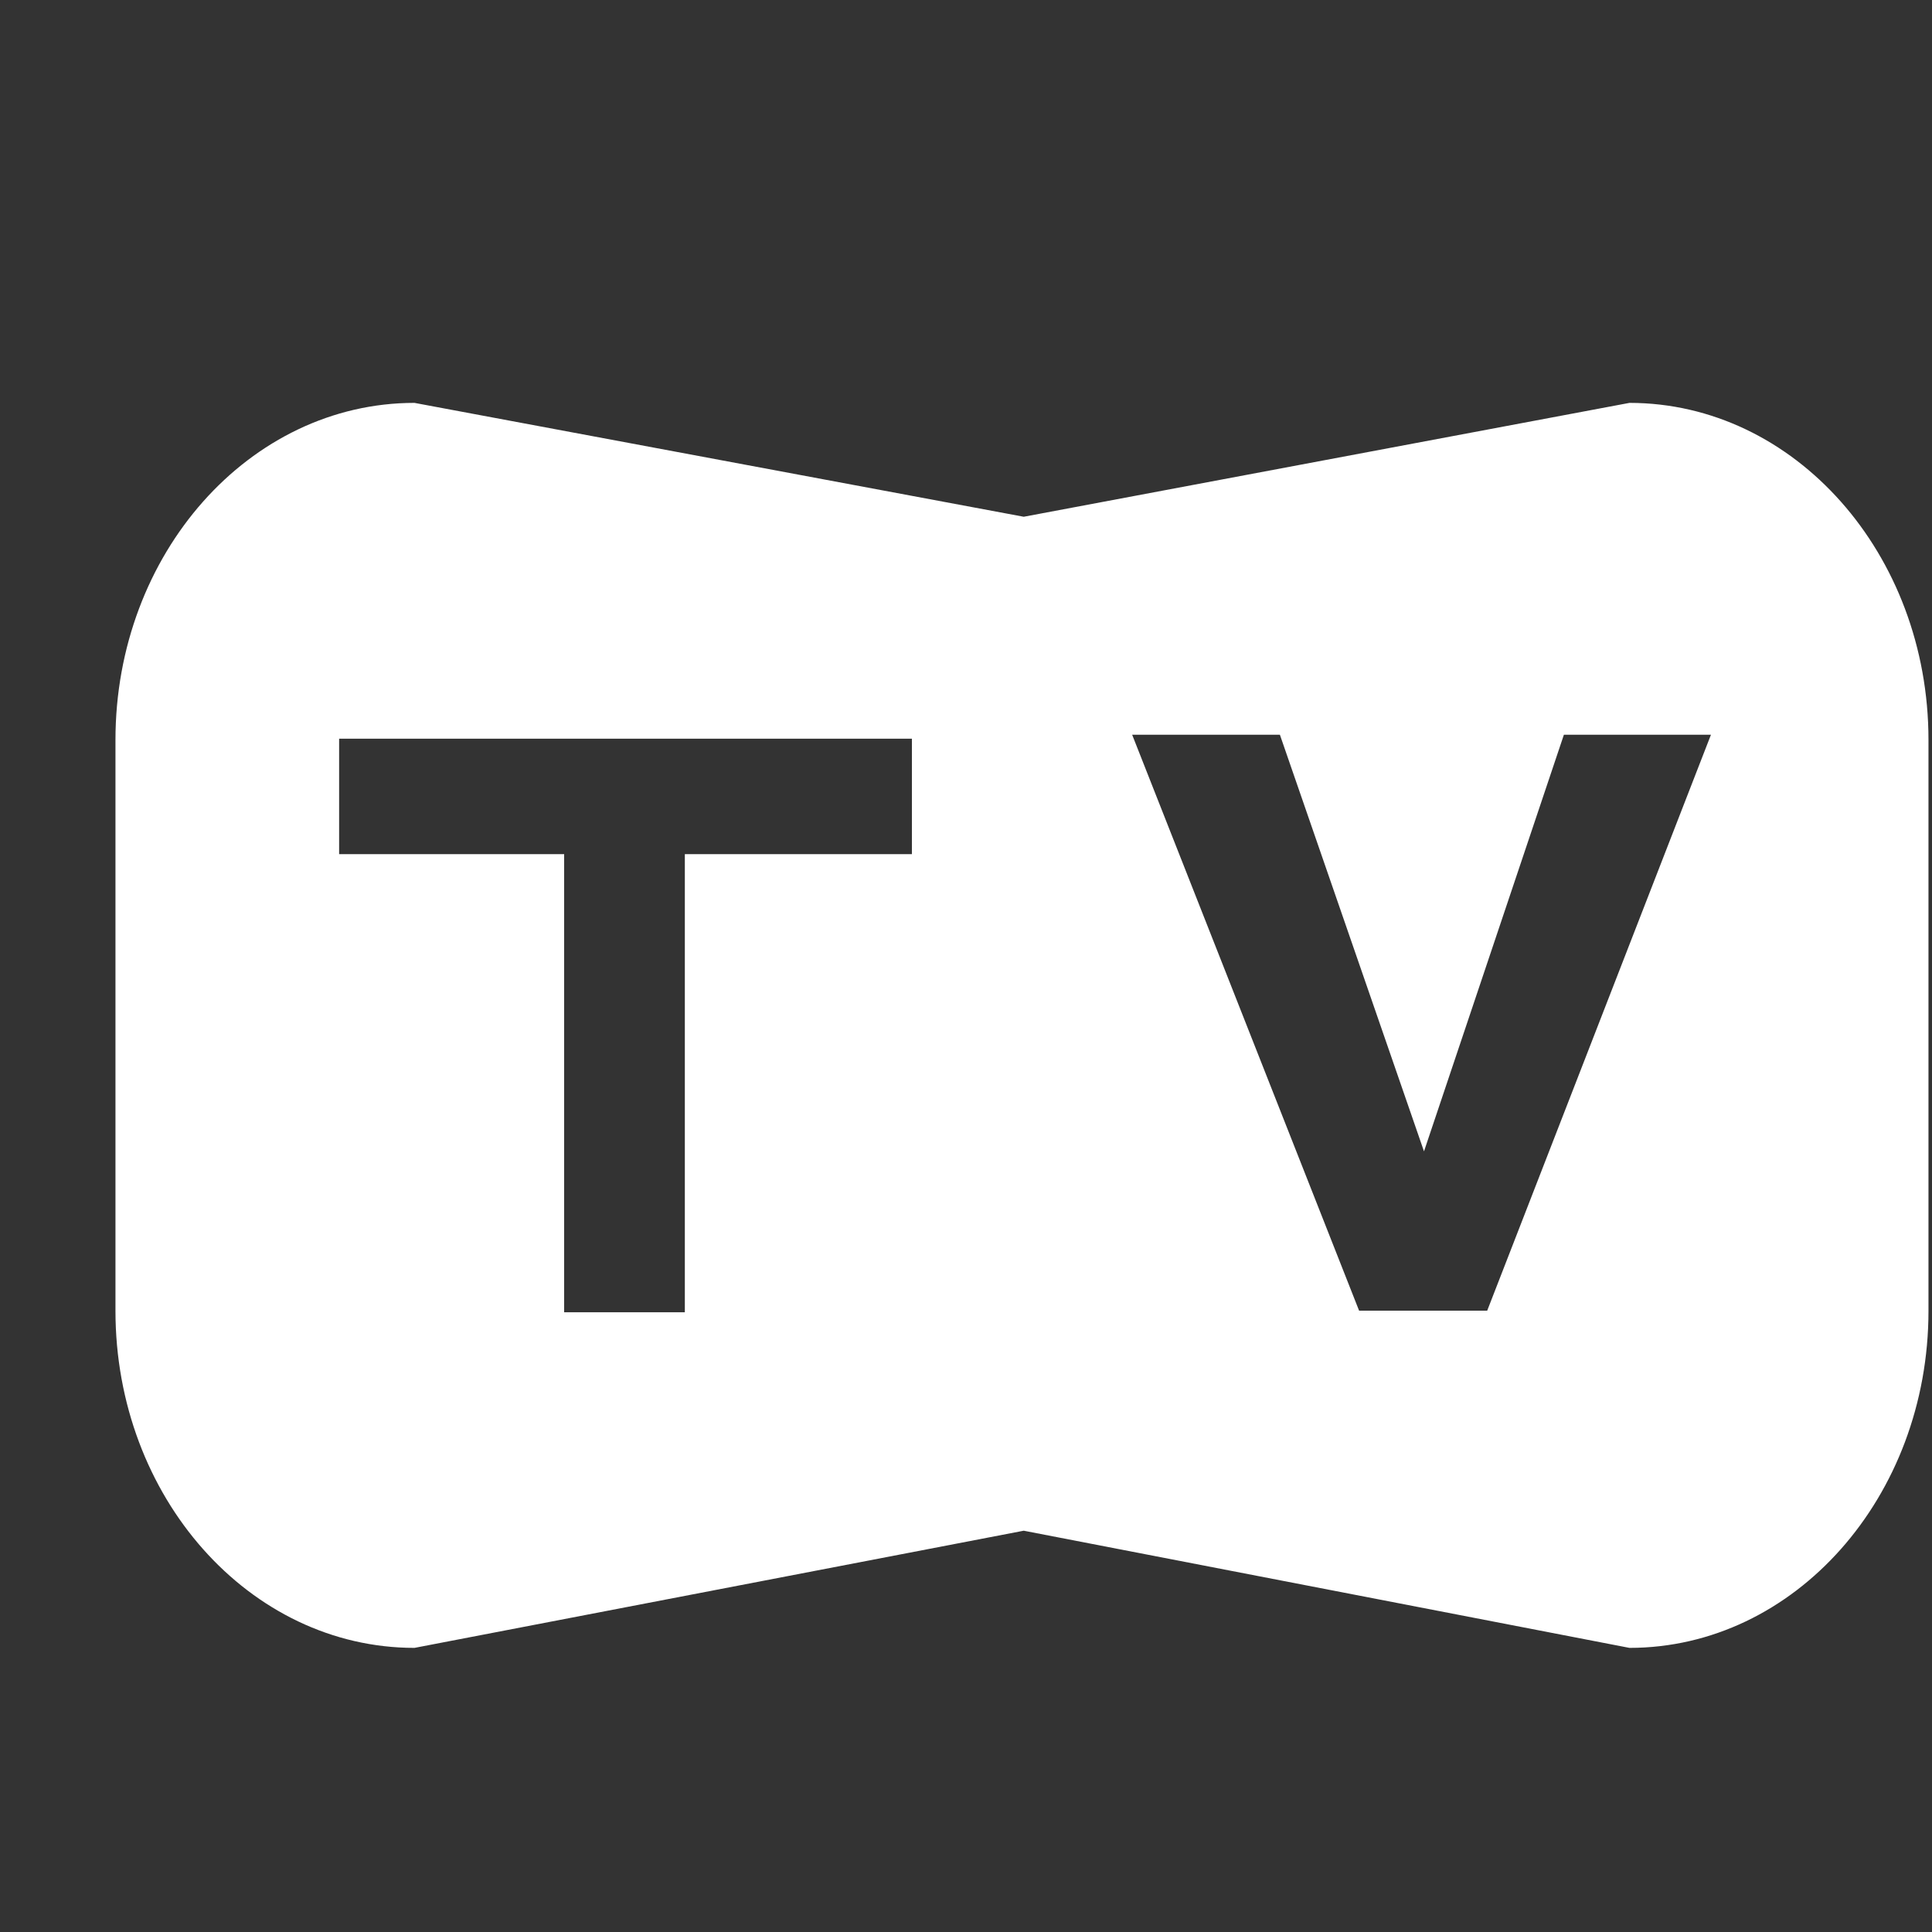 <svg xmlns="http://www.w3.org/2000/svg" xmlns:xlink="http://www.w3.org/1999/xlink" width="800px" height="800px" viewBox="0 -0.5 17 17" class="si-glyph si-glyph-button-tv" fill="#ffffff"><rect x="0" y="-0.5" width="17" height="17" fill="#333333" stroke="none"/><g id="SVGRepo_bgCarrier" stroke-width="0"></g><g id="SVGRepo_tracerCarrier" stroke-linecap="round" stroke-linejoin="round"></g><g id="SVGRepo_iconCarrier"><title>1020</title><defs> </defs><g stroke="none" stroke-width="1" fill="none" fill-rule="evenodd"><path d="M14.338,3.045 L9.008,4.047 L3.647,3.045 C2.195,3.045 1.016,4.373 1.016,6.011 L1.016,11.034 C1.016,12.672 2.195,14 3.647,14 L9.008,12.969 L14.338,14 C15.79,14 16.969,12.672 16.969,11.034 L16.969,6.011 C16.969,4.373 15.79,3.045 14.338,3.045 L14.338,3.045 Z M8.024,7.016 L6.026,7.016 L6.026,11.047 L4.964,11.047 L4.964,7.016 L2.984,7.016 L2.984,6 L8.024,6 L8.024,7.016 L8.024,7.016 Z M13.086,11.033 L11.959,11.033 L9.962,5.965 L11.262,5.965 L12.53,9.631 L13.761,5.965 L15.055,5.965 L13.086,11.033 L13.086,11.033 Z" fill="#FFFFFF" class="si-glyph-fill"> </path></g></g></svg>